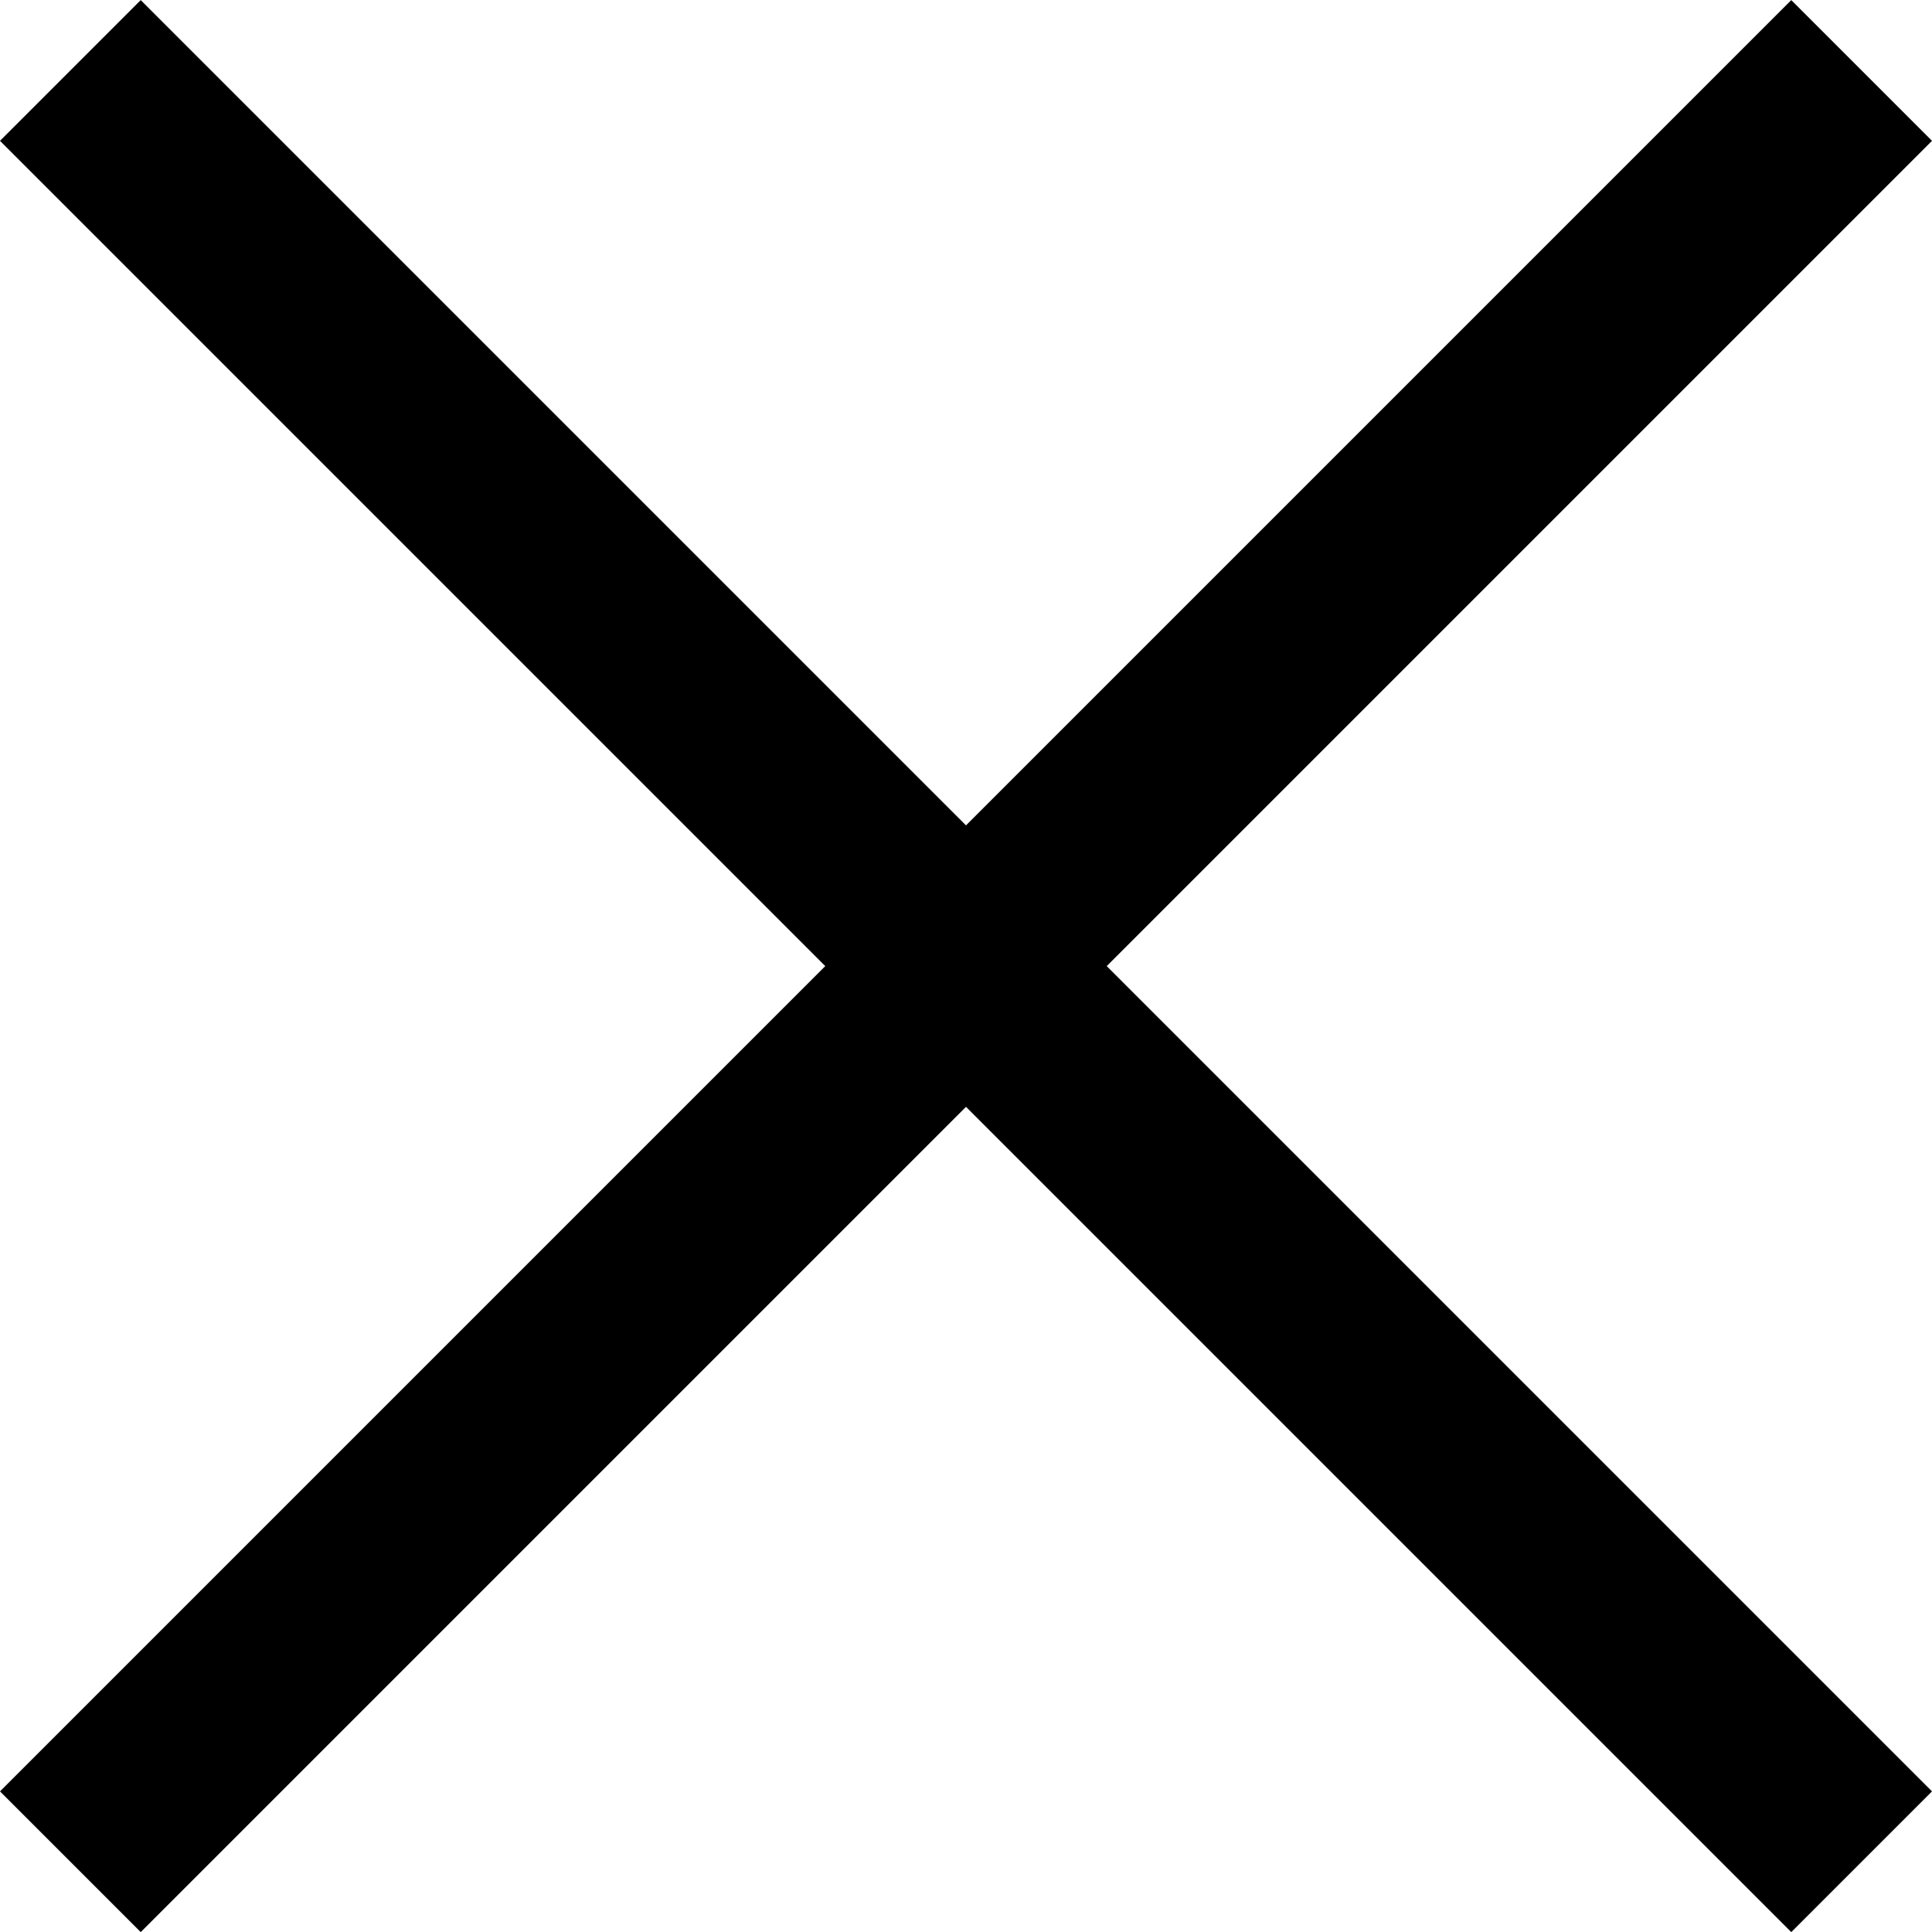 <svg xmlns="http://www.w3.org/2000/svg" width="19.414" height="19.414" viewBox="0 0 19.414 19.414">
  <g id="icon-cart-cross" transform="translate(-519.793 -858.792)">
    <line id="Line_82" data-name="Line 82" x2="18" y2="18" transform="translate(520.5 859.5)" fill="none" stroke="#000" stroke-width="2"/>
    <line id="Line_83" data-name="Line 83" x1="18" y2="18" transform="translate(520.5 859.5)" fill="none" stroke="#000" stroke-width="2"/>
  </g>
</svg>
